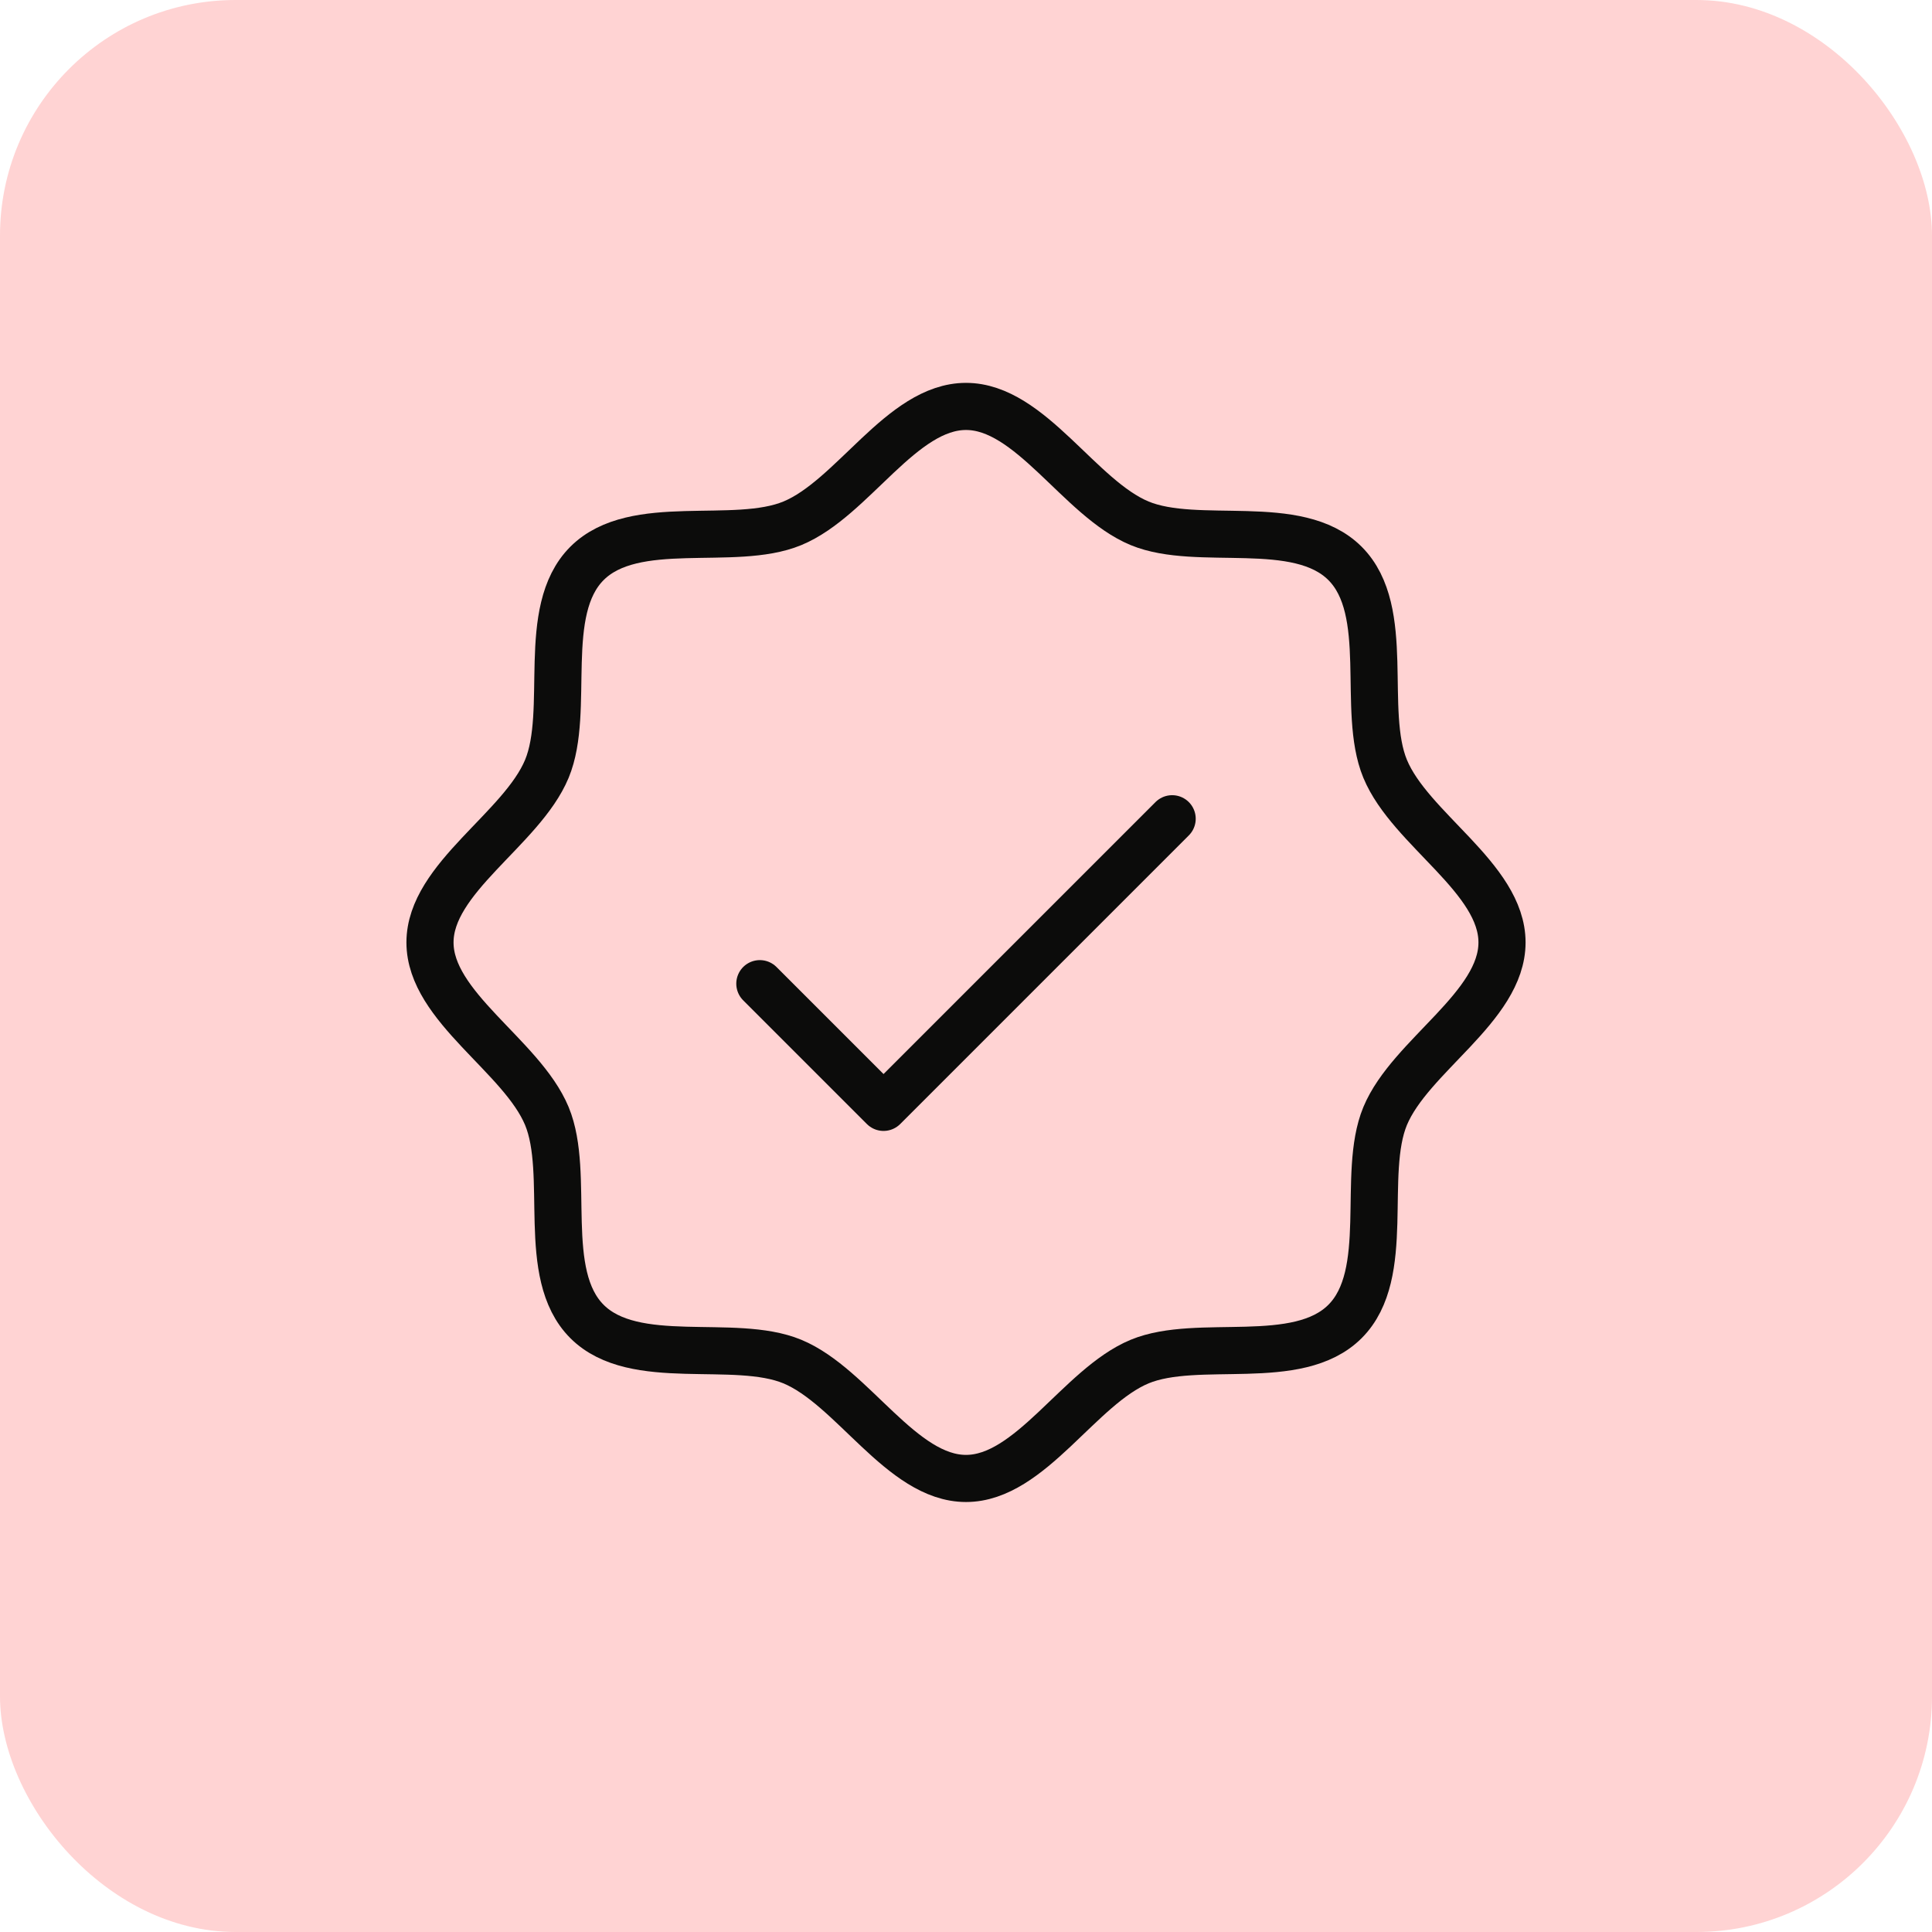 <svg xmlns="http://www.w3.org/2000/svg" width="82" height="82" viewBox="0 0 82 82" fill="none"><rect width="82" height="82" rx="10" fill="#FFD3D3"></rect><g clip-path="url(#clip0_329_1323)"><path d="M24.913 56.087C22.901 54.074 24.235 49.846 23.211 47.37C22.148 44.812 18.25 42.734 18.25 40C18.25 37.266 22.148 35.188 23.211 32.63C24.235 30.156 22.901 25.926 24.913 23.913C26.926 21.901 31.156 23.235 33.63 22.211C36.198 21.148 38.266 17.25 41 17.25C43.734 17.25 45.812 21.148 48.37 22.211C50.846 23.235 55.074 21.901 57.087 23.913C59.099 25.926 57.765 30.154 58.789 32.63C59.852 35.198 63.75 37.266 63.75 40C63.75 42.734 59.852 44.812 58.789 47.37C57.765 49.846 59.099 54.074 57.087 56.087C55.074 58.099 50.846 56.765 48.37 57.789C45.812 58.852 43.734 62.75 41 62.75C38.266 62.75 36.188 58.852 33.63 57.789C31.156 56.765 26.926 58.099 24.913 56.087Z" stroke="#0C0C0B" stroke-width="2" stroke-linecap="round" stroke-linejoin="round"></path><path d="M32.25 41.75L37.5 47L49.75 34.75" stroke="#0C0C0B" stroke-width="2" stroke-linecap="round" stroke-linejoin="round"></path></g><defs><clipPath id="clip0_329_1323"><rect width="56" height="56" fill="white" transform="translate(13 13)"></rect></clipPath></defs></svg>